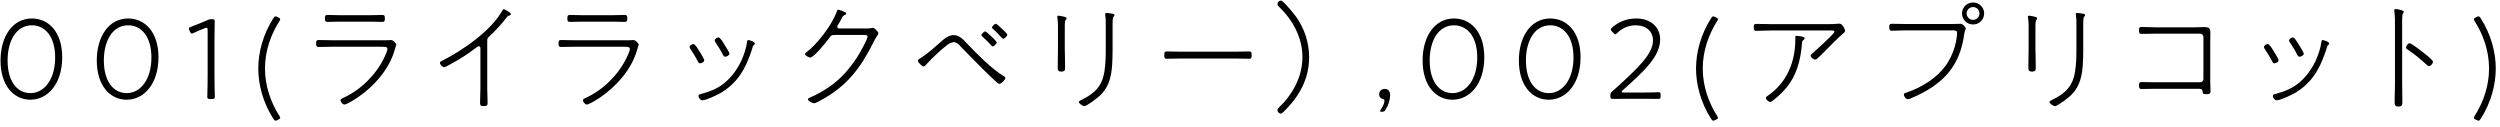 <svg xmlns="http://www.w3.org/2000/svg" xmlns:xlink="http://www.w3.org/1999/xlink" width="276px" height="14px">
  <path fill-rule="evenodd" fill="rgb(0, 0, 0)" d="M273.869,13.115 C273.778,13.258 273.713,13.323 273.622,13.323 C273.570,13.323 273.505,13.297 273.401,13.245 L273.323,13.206 C273.180,13.141 273.115,13.089 273.115,13.011 C273.115,12.959 273.128,12.907 273.206,12.790 C274.116,11.360 274.792,9.553 274.792,7.565 C274.792,5.576 274.116,3.769 273.206,2.339 C273.128,2.222 273.115,2.170 273.115,2.118 C273.115,2.040 273.180,1.989 273.323,1.924 L273.401,1.885 C273.505,1.833 273.570,1.807 273.622,1.807 C273.713,1.807 273.778,1.872 273.869,2.015 C275.013,3.795 275.533,5.797 275.533,7.565 C275.533,9.332 275.013,11.334 273.869,13.115 ZM267.914,7.162 C267.251,6.551 266.614,6.005 265.860,5.511 C265.756,5.446 265.626,5.381 265.626,5.238 C265.626,5.082 265.847,4.770 266.016,4.770 C266.224,4.770 267.355,5.654 267.576,5.836 C267.771,5.979 268.603,6.629 268.603,6.824 C268.603,7.006 268.369,7.292 268.174,7.292 C268.057,7.292 267.992,7.227 267.914,7.162 ZM265.197,3.028 L265.197,9.267 C265.197,9.917 265.223,10.554 265.223,11.204 C265.223,11.594 265.184,11.763 264.794,11.763 C264.417,11.763 264.365,11.594 264.365,11.204 C264.365,10.554 264.404,9.917 264.404,9.267 L264.404,3.028 C264.404,2.599 264.417,1.781 264.352,1.391 C264.339,1.339 264.326,1.196 264.326,1.144 C264.326,1.053 264.365,1.001 264.456,1.001 C264.690,1.001 265.379,1.131 265.379,1.300 C265.379,1.391 265.340,1.417 265.288,1.469 C265.158,1.625 265.197,2.768 265.197,3.028 ZM256.922,5.121 C256.753,5.745 256.428,6.577 256.155,7.162 C255.532,8.475 254.700,9.449 253.452,10.216 C253.036,10.463 251.775,11.074 251.333,11.074 C251.138,11.074 250.917,10.775 250.917,10.606 C250.917,10.450 251.060,10.411 251.177,10.385 C252.165,10.112 253.062,9.787 253.842,9.111 C254.596,8.475 255.194,7.656 255.623,6.759 C255.909,6.161 256.207,5.277 256.285,4.614 C256.298,4.510 256.311,4.419 256.441,4.419 C256.454,4.419 257.143,4.588 257.143,4.796 C257.143,4.887 257.091,4.939 257.013,4.991 C256.961,5.030 256.948,5.043 256.922,5.121 ZM253.608,6.031 C253.361,5.537 253.101,5.134 252.802,4.679 C252.763,4.614 252.711,4.536 252.711,4.471 C252.711,4.302 252.971,4.133 253.114,4.133 C253.322,4.133 253.569,4.562 253.829,4.991 C253.933,5.160 254.336,5.784 254.336,5.927 C254.336,6.135 253.972,6.265 253.868,6.265 C253.725,6.265 253.673,6.135 253.608,6.031 ZM250.865,6.811 C250.618,6.317 250.332,5.862 250.033,5.407 C249.981,5.342 249.942,5.277 249.942,5.186 C249.942,5.030 250.189,4.861 250.345,4.861 C250.553,4.861 250.852,5.381 251.060,5.719 C251.164,5.888 251.554,6.512 251.554,6.655 C251.554,6.876 251.203,6.993 251.086,6.993 C250.956,6.993 250.917,6.902 250.865,6.811 ZM244.038,10.099 C244.038,10.385 243.830,10.398 243.596,10.398 C243.206,10.398 243.193,10.346 243.167,10.099 C243.128,9.787 242.946,9.800 242.621,9.800 L237.942,9.800 C237.409,9.800 236.707,9.826 236.421,9.826 C236.174,9.826 236.148,9.696 236.148,9.436 C236.148,9.176 236.174,9.059 236.434,9.059 C236.733,9.059 237.383,9.085 237.942,9.085 L242.894,9.085 C243.102,9.085 243.258,8.929 243.258,8.722 L243.258,4.081 C243.258,3.886 243.102,3.717 242.894,3.717 L237.942,3.717 C237.409,3.717 236.603,3.743 236.434,3.743 C236.187,3.743 236.148,3.639 236.148,3.353 C236.148,3.132 236.161,2.976 236.421,2.976 C236.772,2.976 237.331,3.015 237.942,3.015 L242.335,3.015 C242.647,3.015 242.972,2.989 243.284,2.989 C243.869,2.989 244.025,3.106 244.025,3.613 C244.025,3.951 244.012,4.302 244.012,4.640 L244.012,8.994 C244.012,9.397 244.038,9.930 244.038,10.099 ZM229.989,2.573 L229.989,5.485 C229.989,5.992 229.976,6.499 229.950,7.019 C229.872,8.293 229.651,9.462 228.742,10.411 C228.287,10.879 227.104,11.724 226.857,11.724 C226.727,11.724 226.259,11.425 226.259,11.269 C226.259,11.152 226.506,11.048 226.597,11.009 C228.040,10.294 228.846,9.501 229.093,7.864 C229.210,7.084 229.236,6.304 229.236,5.524 L229.236,2.534 C229.236,2.248 229.236,2.015 229.184,1.716 C229.184,1.677 229.171,1.599 229.171,1.560 C229.171,1.456 229.249,1.430 229.340,1.430 C229.444,1.430 229.807,1.482 229.924,1.508 C230.028,1.521 230.197,1.534 230.197,1.677 C230.197,1.742 230.145,1.794 230.093,1.846 C229.989,1.950 229.989,2.417 229.989,2.573 ZM224.712,3.145 L224.712,5.407 C224.712,5.719 224.777,7.591 224.725,7.721 C224.673,7.864 224.478,7.903 224.348,7.903 C223.984,7.903 223.932,7.747 223.932,7.487 C223.932,6.798 223.958,6.096 223.958,5.407 L223.958,3.756 C223.958,3.184 223.984,2.560 223.906,2.053 C223.893,2.002 223.880,1.911 223.880,1.859 C223.880,1.781 223.932,1.729 224.023,1.729 C224.140,1.729 224.608,1.833 224.738,1.872 C224.816,1.898 224.907,1.937 224.907,2.040 C224.907,2.118 224.855,2.144 224.816,2.196 C224.686,2.339 224.712,2.937 224.712,3.145 ZM217.829,2.703 C217.153,2.703 216.607,2.157 216.607,1.482 C216.607,0.819 217.153,0.273 217.829,0.273 C218.505,0.273 219.051,0.819 219.051,1.482 C219.051,2.157 218.505,2.703 217.829,2.703 ZM217.829,0.780 C217.439,0.780 217.114,1.092 217.114,1.482 C217.114,1.872 217.439,2.196 217.829,2.196 C218.219,2.196 218.531,1.872 218.531,1.482 C218.531,1.092 218.219,0.780 217.829,0.780 ZM216.828,3.899 C216.477,6.369 215.411,8.202 213.332,9.605 C212.604,10.099 211.837,10.489 211.018,10.827 C210.901,10.879 210.745,10.944 210.615,10.944 C210.368,10.944 210.186,10.593 210.186,10.450 C210.186,10.320 210.290,10.268 210.407,10.242 C212.162,9.670 213.969,8.553 214.983,6.980 C215.567,6.057 215.957,4.952 216.048,3.860 C216.061,3.795 216.061,3.704 216.061,3.639 C216.061,3.314 215.762,3.353 215.372,3.353 L210.420,3.353 C209.900,3.353 209.380,3.392 208.861,3.392 C208.588,3.392 208.575,3.223 208.575,3.002 C208.575,2.755 208.601,2.625 208.861,2.625 C209.380,2.625 209.900,2.651 210.420,2.651 L215.360,2.651 C215.879,2.651 216.386,2.625 216.438,2.625 C216.711,2.625 217.023,3.041 217.023,3.119 C217.023,3.275 216.919,3.288 216.828,3.899 ZM201.494,5.628 C201.325,5.797 200.740,6.382 200.571,6.512 C200.519,6.551 200.467,6.577 200.389,6.577 C200.181,6.577 199.895,6.304 199.895,6.135 C199.895,6.070 199.960,6.005 200.012,5.966 C200.311,5.706 202.521,3.717 202.521,3.522 C202.521,3.340 202.261,3.366 202.131,3.366 L195.450,3.366 C194.930,3.366 194.410,3.405 193.890,3.405 C193.630,3.405 193.617,3.262 193.617,3.015 C193.617,2.755 193.630,2.638 193.903,2.638 C194.423,2.638 194.930,2.664 195.450,2.664 L201.871,2.664 C202.235,2.664 202.651,2.651 203.015,2.612 L203.080,2.612 C203.418,2.612 203.703,3.262 203.703,3.392 C203.703,3.496 203.626,3.561 203.561,3.626 C202.924,4.159 202.105,5.017 201.494,5.628 ZM189.660,13.011 C189.660,13.089 189.595,13.141 189.452,13.206 L189.374,13.245 C189.270,13.297 189.205,13.323 189.153,13.323 C189.062,13.323 188.997,13.258 188.906,13.115 C187.762,11.334 187.242,9.332 187.242,7.565 C187.242,5.797 187.762,3.795 188.906,2.015 C188.997,1.872 189.062,1.807 189.153,1.807 C189.205,1.807 189.270,1.833 189.374,1.885 L189.452,1.924 C189.595,1.989 189.660,2.040 189.660,2.118 C189.660,2.170 189.647,2.222 189.569,2.339 C188.659,3.769 187.983,5.576 187.983,7.565 C187.983,9.553 188.659,11.360 189.569,12.790 C189.647,12.907 189.660,12.959 189.660,13.011 ZM183.074,10.918 C182.801,10.918 181.943,10.905 181.254,10.905 L179.734,10.905 C179.097,10.905 178.135,10.918 178.044,10.918 C177.823,10.918 177.784,10.853 177.784,10.593 C177.784,10.307 177.823,10.229 178.031,10.047 C178.252,9.865 178.486,9.644 178.694,9.462 C180.877,7.448 182.489,5.940 182.489,4.458 C182.489,3.483 181.774,2.794 180.565,2.794 C179.721,2.794 179.019,3.171 178.564,3.626 C178.460,3.730 178.395,3.782 178.330,3.782 C178.265,3.782 178.213,3.730 178.109,3.626 L177.966,3.483 C177.862,3.379 177.836,3.314 177.836,3.249 C177.836,3.184 177.888,3.119 177.992,3.028 C178.655,2.443 179.539,2.040 180.643,2.040 C182.346,2.040 183.282,3.106 183.282,4.341 C183.282,6.187 181.592,7.799 179.162,9.956 C179.058,10.047 179.032,10.099 179.032,10.138 C179.032,10.190 179.110,10.216 179.266,10.216 L181.254,10.216 C181.644,10.216 182.138,10.216 182.463,10.203 C182.684,10.190 182.983,10.177 183.074,10.177 C183.295,10.177 183.334,10.242 183.334,10.489 L183.334,10.606 C183.334,10.853 183.295,10.918 183.074,10.918 ZM170.985,11.009 C169.178,11.009 167.683,9.501 167.683,6.668 C167.683,4.120 168.944,2.040 171.153,2.040 C172.947,2.040 174.494,3.483 174.494,6.317 C174.494,9.280 172.882,11.009 170.985,11.009 ZM171.153,2.794 C169.373,2.794 168.463,4.575 168.463,6.668 C168.463,9.020 169.542,10.281 170.985,10.281 C172.492,10.281 173.714,8.800 173.714,6.343 C173.714,3.990 172.570,2.794 171.153,2.794 ZM160.357,11.009 C158.551,11.009 157.056,9.501 157.056,6.668 C157.056,4.120 158.317,2.040 160.526,2.040 C162.320,2.040 163.867,3.483 163.867,6.317 C163.867,9.280 162.255,11.009 160.357,11.009 ZM160.526,2.794 C158.745,2.794 157.836,4.575 157.836,6.668 C157.836,9.020 158.914,10.281 160.357,10.281 C161.865,10.281 163.087,8.800 163.087,6.343 C163.087,3.990 161.943,2.794 160.526,2.794 ZM152.572,12.335 L152.546,12.335 C152.416,12.335 152.351,12.322 152.351,12.270 C152.351,12.231 152.377,12.192 152.429,12.114 C152.676,11.776 152.845,11.360 152.845,11.126 C152.845,11.035 152.806,10.970 152.663,10.931 C152.429,10.866 152.260,10.710 152.260,10.424 C152.260,10.086 152.481,9.813 152.897,9.813 C153.183,9.813 153.469,9.995 153.469,10.515 C153.469,10.996 153.287,11.581 152.975,12.101 C152.871,12.296 152.793,12.335 152.572,12.335 ZM141.409,12.543 C141.214,12.543 141.032,12.361 141.032,12.153 C141.032,12.049 141.071,11.997 141.136,11.932 C142.696,10.450 143.788,8.488 143.788,6.304 C143.788,4.120 142.696,2.157 141.136,0.676 C141.071,0.611 141.032,0.559 141.032,0.455 C141.032,0.247 141.214,0.065 141.409,0.065 C141.487,0.065 141.526,0.104 141.708,0.260 C142.137,0.663 142.735,1.378 143.086,1.846 C144.009,3.132 144.529,4.718 144.529,6.304 C144.529,8.722 143.424,10.671 141.734,12.322 C141.565,12.478 141.500,12.543 141.409,12.543 ZM136.337,6.460 L130.384,6.460 C129.864,6.460 129.344,6.486 128.824,6.486 C128.551,6.486 128.538,6.343 128.538,6.096 C128.538,5.771 128.564,5.680 128.863,5.680 C129.344,5.680 129.877,5.706 130.384,5.706 L136.337,5.706 C136.844,5.706 137.351,5.680 137.858,5.680 C138.157,5.680 138.183,5.771 138.183,6.096 C138.183,6.330 138.170,6.486 137.910,6.486 C137.377,6.486 136.857,6.460 136.337,6.460 ZM122.829,2.573 L122.829,5.485 C122.829,5.992 122.816,6.499 122.790,7.019 C122.712,8.293 122.491,9.462 121.581,10.411 C121.126,10.879 119.943,11.724 119.696,11.724 C119.566,11.724 119.098,11.425 119.098,11.269 C119.098,11.152 119.345,11.048 119.436,11.009 C120.879,10.294 121.685,9.501 121.932,7.864 C122.049,7.084 122.075,6.304 122.075,5.524 L122.075,2.534 C122.075,2.248 122.075,2.015 122.023,1.716 C122.023,1.677 122.010,1.599 122.010,1.560 C122.010,1.456 122.088,1.430 122.179,1.430 C122.283,1.430 122.647,1.482 122.764,1.508 C122.868,1.521 123.037,1.534 123.037,1.677 C123.037,1.742 122.985,1.794 122.933,1.846 C122.829,1.950 122.829,2.417 122.829,2.573 ZM117.552,3.145 L117.552,5.407 C117.552,5.719 117.617,7.591 117.565,7.721 C117.513,7.864 117.318,7.903 117.188,7.903 C116.824,7.903 116.772,7.747 116.772,7.487 C116.772,6.798 116.798,6.096 116.798,5.407 L116.798,3.756 C116.798,3.184 116.824,2.560 116.746,2.053 C116.733,2.002 116.720,1.911 116.720,1.859 C116.720,1.781 116.772,1.729 116.863,1.729 C116.980,1.729 117.448,1.833 117.578,1.872 C117.656,1.898 117.747,1.937 117.747,2.040 C117.747,2.118 117.695,2.144 117.656,2.196 C117.526,2.339 117.552,2.937 117.552,3.145 ZM110.374,3.938 C110.140,3.678 109.893,3.431 109.633,3.197 C109.594,3.158 109.516,3.093 109.516,3.041 C109.516,2.911 109.802,2.625 109.932,2.625 C110.049,2.625 110.490,3.054 110.594,3.158 C110.698,3.262 111.205,3.717 111.205,3.834 C111.205,3.964 110.932,4.276 110.750,4.276 C110.659,4.276 110.568,4.133 110.374,3.938 ZM109.581,5.121 C109.516,5.121 109.451,5.043 109.412,4.991 C109.113,4.653 108.801,4.341 108.463,4.042 C108.424,4.003 108.346,3.951 108.346,3.886 C108.346,3.756 108.632,3.470 108.762,3.470 C108.879,3.470 109.321,3.899 109.425,4.003 C109.542,4.107 110.036,4.562 110.036,4.679 C110.036,4.822 109.763,5.121 109.581,5.121 ZM110.997,8.605 C110.997,8.787 110.568,9.254 110.335,9.254 C110.205,9.254 110.088,9.137 109.997,9.046 C108.944,8.085 107.943,7.084 106.955,6.057 C106.617,5.706 106.279,5.355 105.928,5.004 C105.772,4.848 105.564,4.653 105.317,4.653 C105.057,4.653 104.758,4.822 104.550,4.978 C103.914,5.472 102.913,6.395 102.380,6.993 C102.289,7.097 102.094,7.344 101.964,7.344 C101.821,7.344 101.327,6.889 101.327,6.707 C101.327,6.590 101.509,6.486 101.600,6.434 C102.523,5.849 103.355,5.069 104.174,4.354 C104.472,4.094 104.888,3.873 105.291,3.873 C105.954,3.873 106.422,4.445 106.838,4.887 C107.891,5.992 109.503,7.617 110.802,8.397 C110.867,8.436 110.997,8.514 110.997,8.605 ZM90.568,11.100 C90.425,11.178 90.022,11.399 89.879,11.399 C89.710,11.399 89.190,11.152 89.190,10.970 C89.190,10.853 89.372,10.788 89.463,10.749 C90.061,10.515 90.984,9.982 91.530,9.605 C92.830,8.709 93.817,7.578 94.675,6.239 C94.896,5.888 95.780,4.367 95.780,4.029 C95.780,3.834 95.455,3.860 95.156,3.860 L92.180,3.860 C91.829,3.860 91.777,3.886 91.569,4.172 C91.296,4.549 89.853,6.356 89.450,6.356 C89.333,6.356 88.878,6.148 88.878,5.966 C88.878,5.888 88.930,5.849 88.982,5.810 C90.230,4.887 91.829,2.768 92.362,1.326 C92.401,1.209 92.440,1.066 92.544,1.066 C92.583,1.066 93.427,1.313 93.427,1.482 C93.427,1.547 93.349,1.612 93.298,1.638 C93.077,1.742 93.025,1.820 92.934,2.002 C92.856,2.157 92.739,2.391 92.492,2.781 C92.466,2.833 92.440,2.885 92.440,2.950 C92.440,3.067 92.518,3.145 92.635,3.145 L95.104,3.145 C95.442,3.145 95.949,3.158 96.261,3.093 C96.300,3.080 96.352,3.067 96.391,3.067 C96.534,3.067 96.976,3.522 96.976,3.678 C96.976,3.808 96.768,3.977 96.456,4.614 C95.000,7.539 93.492,9.527 90.568,11.100 ZM83.116,5.121 C82.947,5.745 82.622,6.577 82.349,7.162 C81.725,8.475 80.893,9.449 79.645,10.216 C79.229,10.463 77.968,11.074 77.527,11.074 C77.332,11.074 77.111,10.775 77.111,10.606 C77.111,10.450 77.254,10.411 77.371,10.385 C78.358,10.112 79.255,9.787 80.035,9.111 C80.789,8.475 81.387,7.656 81.816,6.759 C82.102,6.161 82.401,5.277 82.479,4.614 C82.492,4.510 82.505,4.419 82.635,4.419 C82.648,4.419 83.337,4.588 83.337,4.796 C83.337,4.887 83.285,4.939 83.207,4.991 C83.155,5.030 83.142,5.043 83.116,5.121 ZM79.801,6.031 C79.554,5.537 79.294,5.134 78.995,4.679 C78.956,4.614 78.904,4.536 78.904,4.471 C78.904,4.302 79.164,4.133 79.307,4.133 C79.515,4.133 79.762,4.562 80.022,4.991 C80.126,5.160 80.529,5.784 80.529,5.927 C80.529,6.135 80.165,6.265 80.061,6.265 C79.918,6.265 79.866,6.135 79.801,6.031 ZM77.059,6.811 C76.812,6.317 76.526,5.862 76.227,5.407 C76.175,5.342 76.136,5.277 76.136,5.186 C76.136,5.030 76.383,4.861 76.539,4.861 C76.747,4.861 77.046,5.381 77.254,5.719 C77.358,5.888 77.747,6.512 77.747,6.655 C77.747,6.876 77.397,6.993 77.280,6.993 C77.150,6.993 77.111,6.902 77.059,6.811 ZM66.289,10.736 C66.016,10.918 65.067,11.542 64.768,11.542 C64.612,11.542 64.352,11.243 64.352,11.074 C64.352,10.931 64.560,10.853 64.664,10.801 C66.549,9.956 68.239,8.293 69.149,6.434 C69.240,6.252 69.539,5.602 69.539,5.433 C69.539,5.251 69.500,5.160 68.876,5.160 L63.508,5.160 C62.988,5.160 62.468,5.186 61.948,5.186 C61.688,5.186 61.662,5.043 61.662,4.809 C61.662,4.497 61.714,4.419 61.974,4.419 C62.481,4.419 63.001,4.445 63.508,4.445 L68.863,4.445 C69.149,4.445 69.448,4.458 69.734,4.432 C69.799,4.419 69.864,4.419 69.916,4.419 C70.201,4.419 70.513,4.835 70.513,4.926 C70.513,4.978 70.331,5.498 70.318,5.563 C69.734,7.643 68.057,9.527 66.289,10.736 ZM67.628,2.391 L64.274,2.391 C63.820,2.391 63.378,2.417 62.936,2.417 C62.663,2.417 62.637,2.300 62.637,2.040 C62.637,1.768 62.663,1.651 62.936,1.651 C63.326,1.651 63.820,1.677 64.274,1.677 L67.628,1.677 C68.070,1.677 68.577,1.651 68.941,1.651 C69.227,1.651 69.253,1.755 69.253,2.040 C69.253,2.300 69.227,2.417 68.954,2.417 C68.512,2.417 68.070,2.391 67.628,2.391 ZM55.911,1.950 C55.417,2.625 54.637,3.444 54.013,4.029 C53.870,4.172 53.792,4.237 53.792,4.458 L53.792,9.748 C53.792,10.294 53.831,10.827 53.831,11.373 C53.831,11.672 53.714,11.711 53.363,11.711 C53.090,11.711 52.999,11.659 52.999,11.373 C52.999,10.827 53.038,10.294 53.038,9.748 L53.038,5.433 C53.038,5.329 53.064,5.108 52.856,5.108 C52.753,5.108 52.636,5.199 52.558,5.264 C51.726,5.927 50.582,6.642 49.646,7.136 C49.516,7.201 49.139,7.422 49.022,7.422 C48.853,7.422 48.567,7.097 48.567,6.954 C48.567,6.811 48.697,6.759 48.814,6.707 C51.063,5.576 54.247,3.379 55.469,1.144 C55.508,1.079 55.547,1.014 55.625,1.014 C55.742,1.014 56.054,1.248 56.171,1.313 C56.262,1.378 56.405,1.456 56.405,1.560 C56.405,1.664 56.301,1.690 56.223,1.716 C56.054,1.755 56.028,1.794 55.911,1.950 ZM39.525,10.736 C39.252,10.918 38.303,11.542 38.004,11.542 C37.848,11.542 37.588,11.243 37.588,11.074 C37.588,10.931 37.796,10.853 37.900,10.801 C39.785,9.956 41.475,8.293 42.385,6.434 C42.476,6.252 42.775,5.602 42.775,5.433 C42.775,5.251 42.736,5.160 42.112,5.160 L36.744,5.160 C36.224,5.160 35.704,5.186 35.184,5.186 C34.924,5.186 34.898,5.043 34.898,4.809 C34.898,4.497 34.950,4.419 35.210,4.419 C35.717,4.419 36.237,4.445 36.744,4.445 L42.099,4.445 C42.385,4.445 42.684,4.458 42.970,4.432 C43.035,4.419 43.100,4.419 43.152,4.419 C43.437,4.419 43.749,4.835 43.749,4.926 C43.749,4.978 43.567,5.498 43.554,5.563 C42.970,7.643 41.293,9.527 39.525,10.736 ZM40.864,2.391 L37.510,2.391 C37.056,2.391 36.614,2.417 36.172,2.417 C35.899,2.417 35.873,2.300 35.873,2.040 C35.873,1.768 35.899,1.651 36.172,1.651 C36.562,1.651 37.056,1.677 37.510,1.677 L40.864,1.677 C41.306,1.677 41.813,1.651 42.177,1.651 C42.463,1.651 42.489,1.755 42.489,2.040 C42.489,2.300 42.463,2.417 42.190,2.417 C41.748,2.417 41.306,2.391 40.864,2.391 ZM30.932,13.011 C30.932,13.089 30.867,13.141 30.724,13.206 L30.646,13.245 C30.542,13.297 30.477,13.323 30.425,13.323 C30.334,13.323 30.269,13.258 30.178,13.115 C29.034,11.334 28.514,9.332 28.514,7.565 C28.514,5.797 29.034,3.795 30.178,2.015 C30.269,1.872 30.334,1.807 30.425,1.807 C30.477,1.807 30.542,1.833 30.646,1.885 L30.724,1.924 C30.867,1.989 30.932,2.040 30.932,2.118 C30.932,2.170 30.919,2.222 30.841,2.339 C29.931,3.769 29.255,5.576 29.255,7.565 C29.255,9.553 29.931,11.360 30.841,12.790 C30.919,12.907 30.932,12.959 30.932,13.011 ZM23.691,9.618 C23.704,10.060 23.717,10.567 23.717,10.671 C23.717,10.892 23.652,10.931 23.405,10.931 L23.197,10.931 C22.950,10.931 22.885,10.892 22.885,10.671 C22.885,10.554 22.898,10.073 22.911,9.631 C22.924,9.163 22.924,8.670 22.924,8.332 L22.924,3.379 C22.924,3.158 22.898,3.067 22.781,3.067 C22.729,3.067 22.664,3.093 22.560,3.132 C22.144,3.288 21.702,3.483 21.377,3.639 C21.286,3.678 21.221,3.704 21.169,3.704 C21.078,3.704 21.039,3.639 20.961,3.470 L20.909,3.353 C20.870,3.275 20.857,3.210 20.857,3.158 C20.857,3.054 20.935,3.015 21.104,2.950 C21.598,2.768 22.352,2.469 22.846,2.248 C23.054,2.144 23.171,2.118 23.405,2.118 C23.652,2.118 23.704,2.157 23.704,2.339 C23.704,2.534 23.691,3.041 23.691,3.210 C23.678,3.678 23.678,4.276 23.678,4.718 L23.678,8.332 C23.678,8.670 23.678,9.163 23.691,9.618 ZM13.986,11.009 C12.180,11.009 10.685,9.501 10.685,6.668 C10.685,4.120 11.946,2.040 14.155,2.040 C15.949,2.040 17.496,3.483 17.496,6.317 C17.496,9.280 15.884,11.009 13.986,11.009 ZM14.155,2.794 C12.375,2.794 11.465,4.575 11.465,6.668 C11.465,9.020 12.544,10.281 13.986,10.281 C15.494,10.281 16.716,8.800 16.716,6.343 C16.716,3.990 15.572,2.794 14.155,2.794 ZM3.359,11.009 C1.552,11.009 0.058,9.501 0.058,6.668 C0.058,4.120 1.318,2.040 3.528,2.040 C5.322,2.040 6.869,3.483 6.869,6.317 C6.869,9.280 5.257,11.009 3.359,11.009 ZM3.528,2.794 C1.747,2.794 0.838,4.575 0.838,6.668 C0.838,9.020 1.916,10.281 3.359,10.281 C4.867,10.281 6.089,8.800 6.089,6.343 C6.089,3.990 4.945,2.794 3.528,2.794 ZM198.205,4.328 L198.205,4.081 C198.205,3.990 198.244,3.951 198.348,3.951 C198.439,3.951 198.907,4.029 199.024,4.055 C199.115,4.081 199.232,4.120 199.232,4.237 C199.232,4.315 199.167,4.354 199.115,4.406 C198.998,4.497 198.959,4.549 198.946,4.705 C198.868,5.524 198.816,6.044 198.608,6.863 C198.153,8.696 197.218,9.943 195.736,11.100 C195.658,11.165 195.528,11.256 195.424,11.256 C195.268,11.256 194.956,10.996 194.956,10.814 C194.956,10.697 195.112,10.593 195.203,10.541 C197.296,9.085 198.205,6.811 198.205,4.328 Z" />
</svg>

